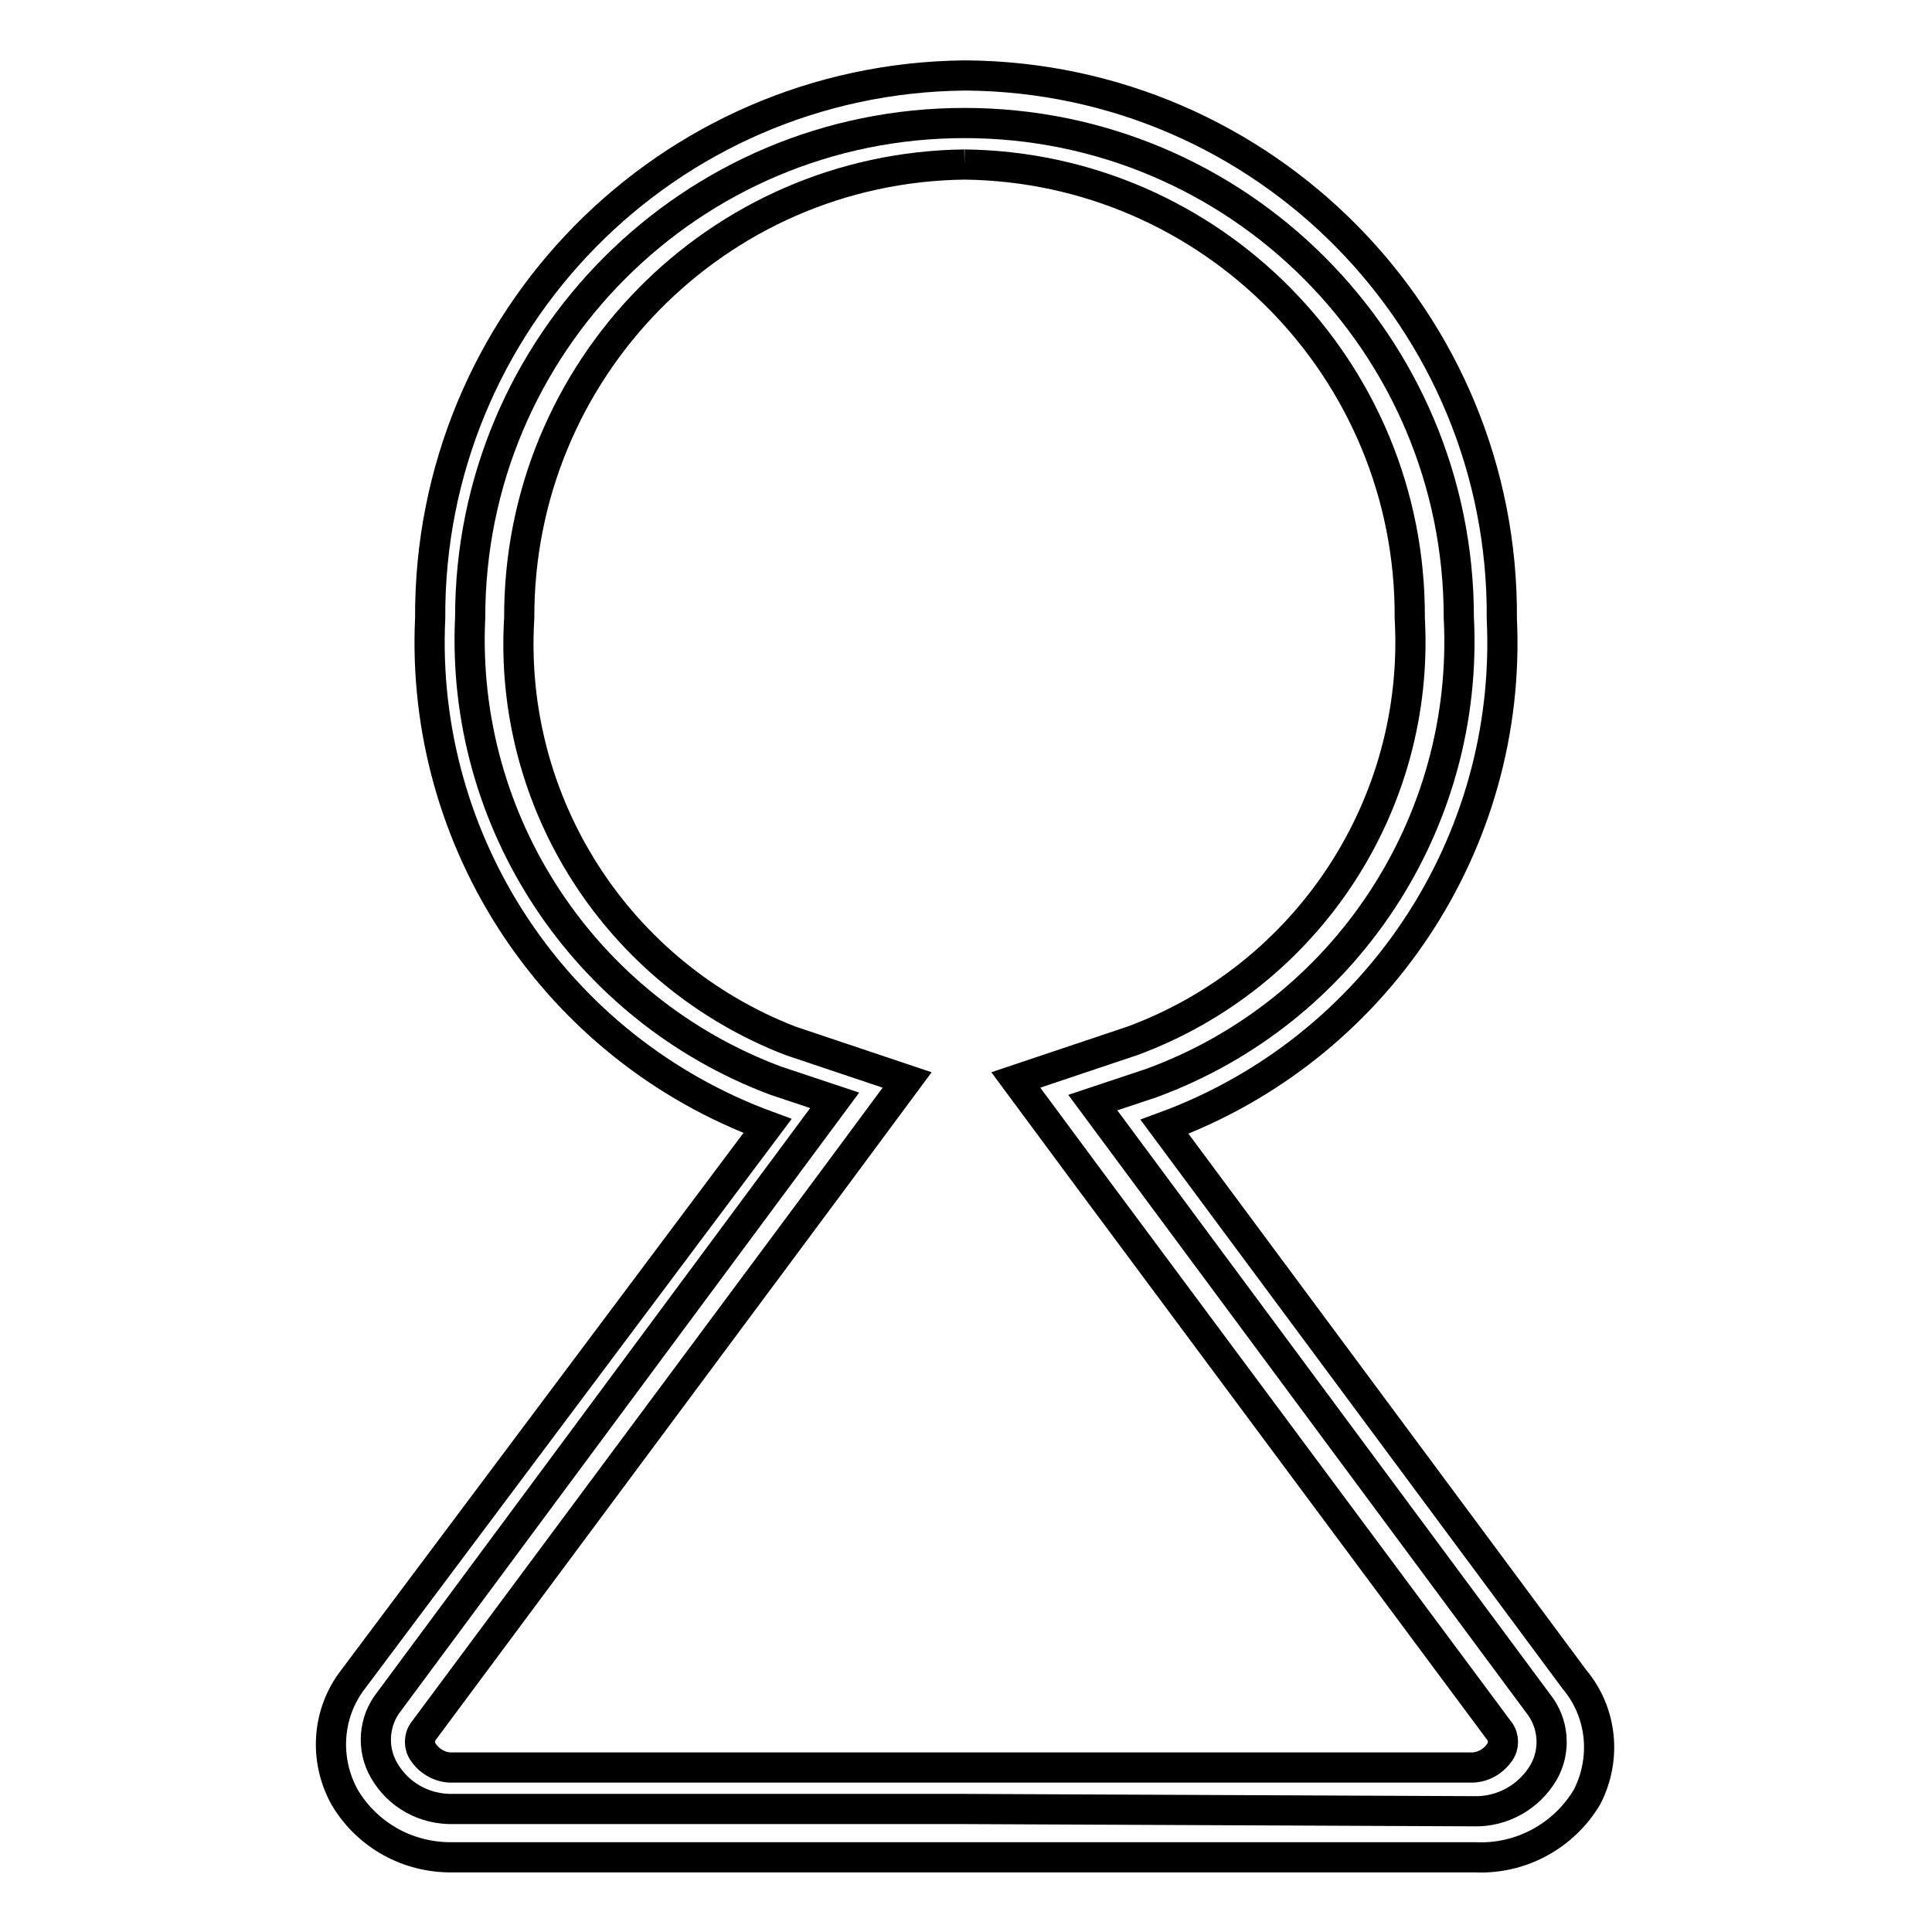 <?xml version="1.0" encoding="utf-8"?>
<!-- Svg Vector Icons : http://www.onlinewebfonts.com/icon -->
<!DOCTYPE svg PUBLIC "-//W3C//DTD SVG 1.1//EN" "http://www.w3.org/Graphics/SVG/1.1/DTD/svg11.dtd">
<svg version="1.1" xmlns="http://www.w3.org/2000/svg" xmlns:xlink="http://www.w3.org/1999/xlink" x="0px" y="0px" viewBox="0 0 256 256" enable-background="new 0 0 256 256" xml:space="preserve">
<g> <path stroke-width="4" fill-opacity="0" stroke="#000000"  d="M127.8,239.7H60.1c-3.8,0.1-7.3-1.8-9.2-5.1c-1.7-2.9-1.4-6.6,0.7-9.2l59-79.6l-7.8-2.6 c-25.4-9.5-41.8-34.3-40.5-61.4c0-36.2,29.3-65.5,65.5-65.5s65.5,29.3,65.5,65.5c1.4,27.3-15.1,52.3-40.7,61.7l-7.8,2.6l59,79.6 c2.1,2.6,2.4,6.3,0.7,9.2c-1.9,3.2-5.4,5.2-9.2,5.1L127.8,239.7z"/> <path stroke-width="4" fill-opacity="0" stroke="#000000"  d="M127.8,21.8c32.8,0.4,59.2,27.2,59,60.1c1.4,24.7-13.5,47.4-36.7,56l-15.5,5.2l9.7,13.1l54.4,73.2 c0.6,0.8,0.6,2,0,2.8c-0.9,1.3-2.4,2.1-4,2H60.1c-1.6,0.1-3.1-0.7-4-2c-0.6-0.8-0.6-2,0-2.8l54.4-73.2l9.7-13.1l-15.5-5.2 c-22.9-8.9-37.4-31.5-35.9-56C68.7,49,95,22.2,127.8,21.8 M127.8,10c-39.4,0.4-71,32.5-70.8,71.9c-1.4,29.8,16.7,57,44.7,67.3 l-54.9,73.3c-3.5,4.5-3.9,10.7-1.1,15.7c3,5,8.4,8,14.3,7.9h135.4c6.1,0.3,11.8-2.8,14.9-8c2.6-5.1,2-11.2-1.7-15.6l-54.3-73.2 c28-10.3,46.1-37.5,44.7-67.3c0.3-39.5-31.5-71.7-71-72C128.1,10,128,10,127.8,10z"/></g>
</svg>
